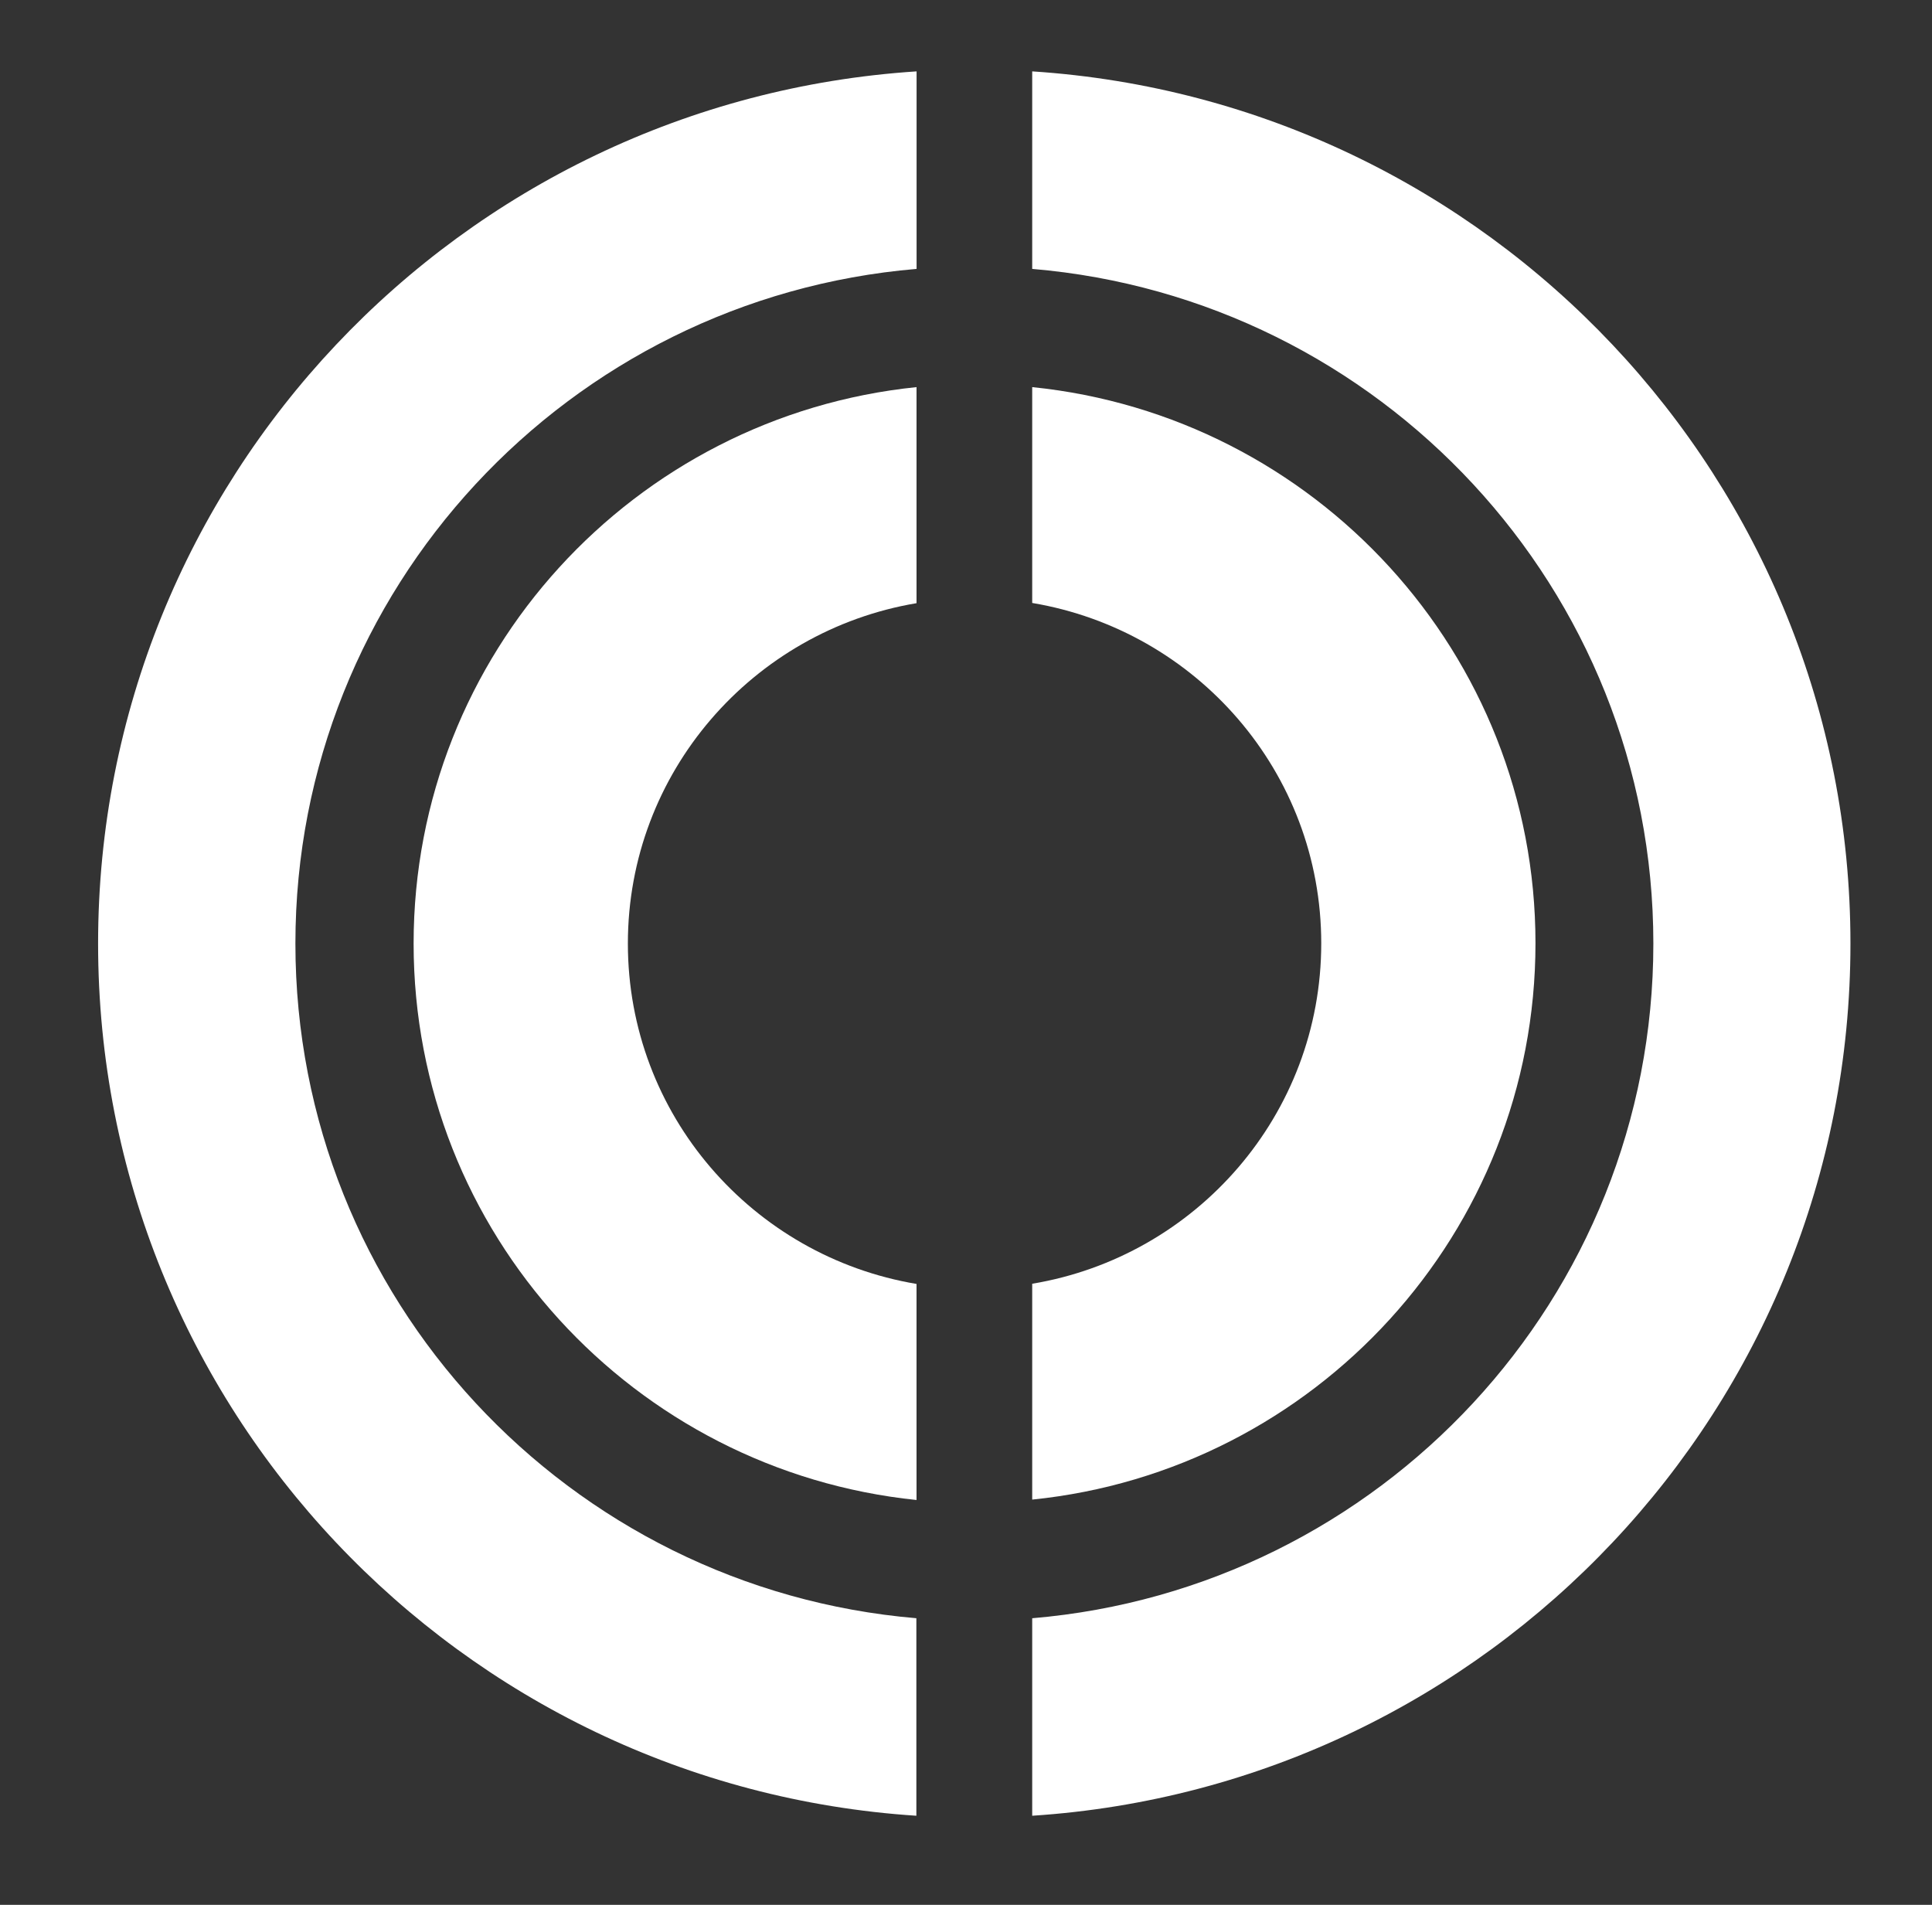 <svg width="71" height="70" viewBox="0 0 71 70" fill="none" xmlns="http://www.w3.org/2000/svg">
<rect x="0" y="0" width="71" height="70" fill="#333333" stroke="none"/>
<path d="M33.684 59.468C20.9 58.389 10.856 47.708 10.856 34.675C10.856 21.642 20.9 10.96 33.684 9.882V2.623C16.891 3.717 3.605 17.642 3.605 34.675C3.605 51.708 16.884 65.632 33.676 66.726V59.468H33.684Z" fill="white"/>
<path d="M33.682 47.183C27.661 46.172 23.074 40.966 23.074 34.674C23.074 28.383 27.668 23.177 33.682 22.166V14.226C23.299 15.289 15.2 24.031 15.2 34.674C15.2 45.318 23.299 54.052 33.682 55.123V47.183Z" fill="white"/>
<path d="M37.933 2.623V9.882C50.716 10.96 60.76 21.642 60.76 34.675C60.76 47.708 50.716 58.389 37.933 59.468V66.726C54.725 65.632 68.003 51.708 68.003 34.675C68.003 17.642 54.717 3.717 37.933 2.623Z" fill="white"/>
<path d="M37.933 14.226V22.158C43.96 23.169 48.555 28.368 48.555 34.667C48.555 40.966 43.953 46.172 37.933 47.176V55.108C48.322 54.052 56.428 45.303 56.428 34.66C56.428 24.016 48.314 15.282 37.933 14.226Z" fill="white"/>
</svg>